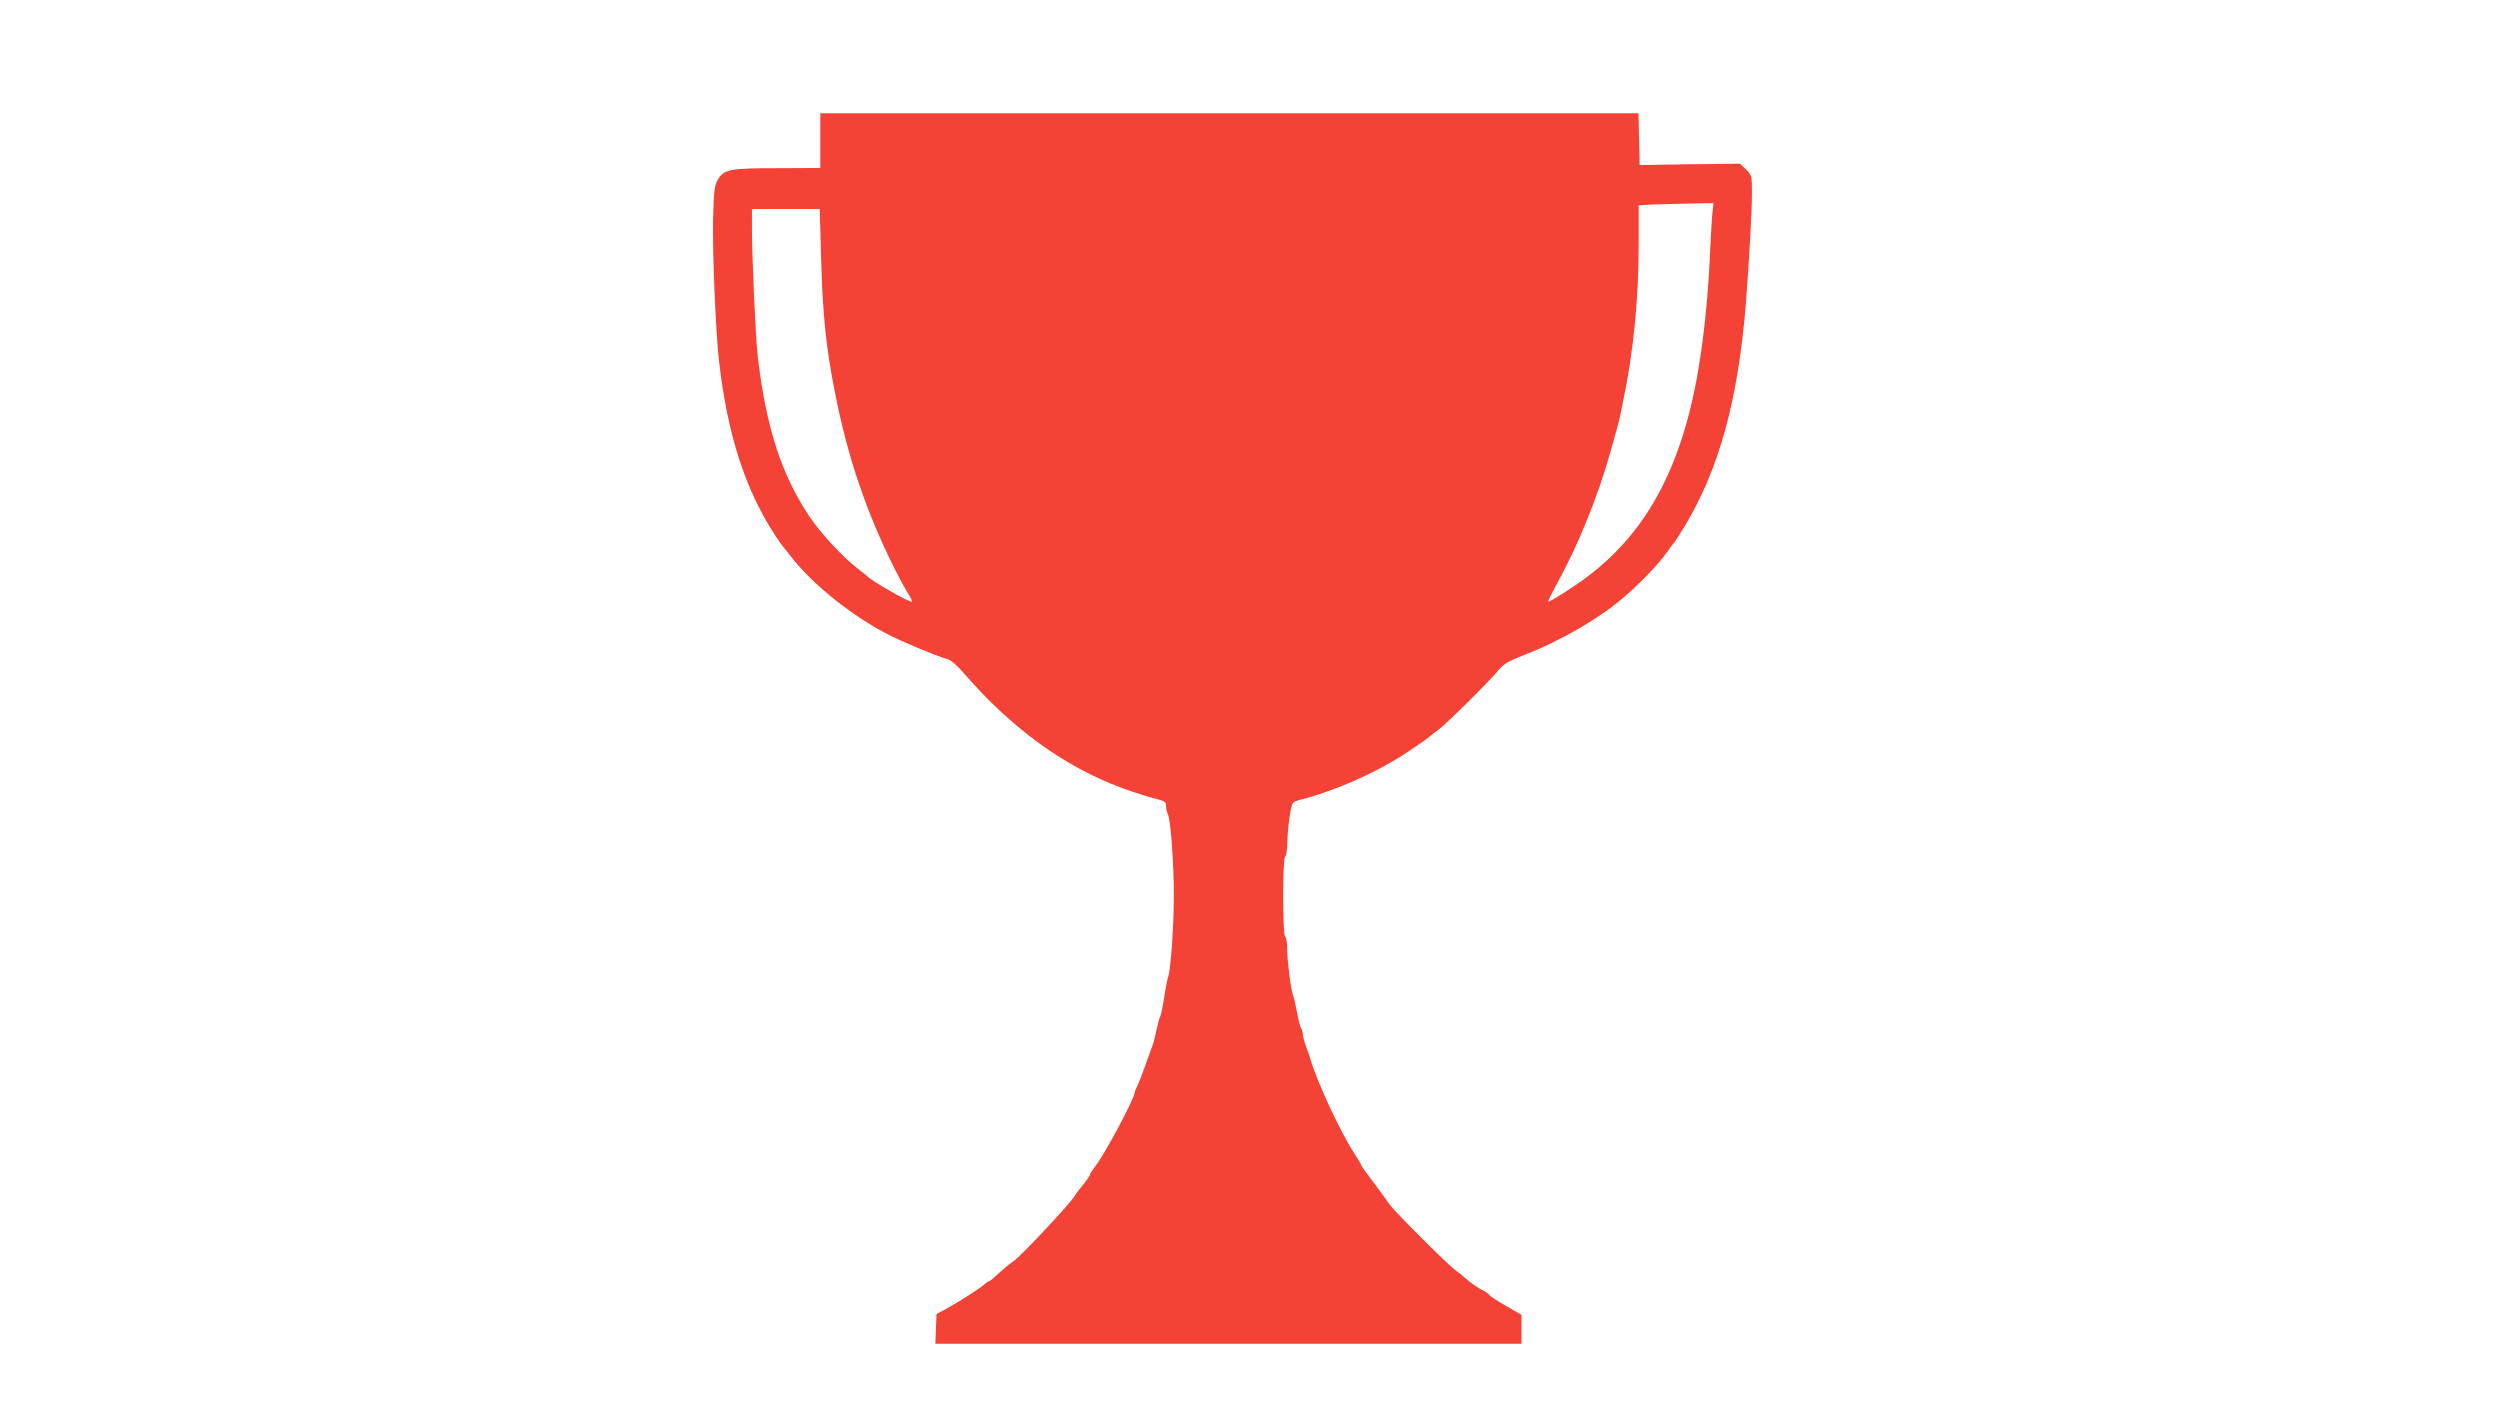 <?xml version="1.0" standalone="no"?>
<!DOCTYPE svg PUBLIC "-//W3C//DTD SVG 20010904//EN"
 "http://www.w3.org/TR/2001/REC-SVG-20010904/DTD/svg10.dtd">
<svg version="1.0" xmlns="http://www.w3.org/2000/svg"
 width="1280pt" height="720pt" viewBox="0 0 1280 720"
 preserveAspectRatio="xMidYMid meet">
<g transform="translate(0,720) scale(0.1,-0.1)"
fill="#f44336" stroke="none">
<path d="M4200 6480 l0 -140 -217 -1 c-247 0 -276 -6 -308 -59 -17 -30 -20
-56 -24 -195 -4 -171 13 -582 30 -730 42 -375 134 -661 287 -895 20 -30 39
-57 42 -60 3 -3 21 -25 40 -50 113 -145 317 -308 508 -404 78 -39 251 -111
294 -121 16 -4 51 -34 84 -73 242 -280 512 -476 804 -585 53 -20 126 -43 163
-53 59 -14 67 -19 67 -40 0 -14 4 -32 9 -42 15 -27 31 -251 31 -417 0 -157
-16 -386 -30 -420 -4 -11 -13 -58 -20 -105 -7 -47 -16 -89 -20 -95 -4 -5 -12
-37 -19 -70 -7 -33 -16 -69 -21 -80 -4 -11 -21 -56 -36 -100 -16 -44 -34 -91
-41 -105 -7 -14 -13 -28 -13 -32 0 -30 -152 -315 -202 -379 -15 -20 -28 -40
-28 -44 0 -4 -11 -21 -25 -39 -14 -17 -29 -36 -33 -41 -5 -6 -13 -18 -18 -26
-23 -41 -304 -339 -319 -339 -3 0 -67 -54 -97 -82 -10 -10 -21 -18 -25 -18 -3
0 -13 -7 -22 -15 -21 -20 -132 -91 -196 -126 l-50 -27 -3 -76 -3 -76 1501 0
1500 0 0 74 0 74 -79 46 c-44 25 -83 50 -86 56 -4 6 -23 19 -43 29 -20 11 -51
32 -69 48 -17 15 -46 39 -65 53 -43 32 -307 296 -333 333 -25 35 -79 110 -117
159 -15 20 -28 39 -28 42 0 3 -17 32 -39 65 -71 111 -188 363 -221 476 -5 17
-15 48 -24 70 -8 22 -15 49 -16 60 0 12 -4 25 -8 30 -5 6 -14 42 -21 80 -7 39
-16 79 -21 90 -11 28 -30 180 -30 242 0 29 -4 55 -10 58 -6 4 -10 83 -10 205
0 122 4 201 10 205 6 3 10 34 11 68 0 34 6 96 12 137 12 73 12 74 47 83 191
49 404 144 565 252 55 37 102 70 105 74 3 3 23 19 45 35 44 33 264 250 310
308 23 28 51 44 120 71 195 75 395 191 525 304 89 78 177 170 220 233 13 19
27 37 30 40 4 3 28 41 55 85 178 294 276 654 315 1155 17 228 30 461 30 553 0
85 -1 90 -30 119 l-31 30 -257 -3 -257 -4 -3 133 -3 132 -2094 0 -2095 0 0
-140z m4566 -387 c-3 -38 -8 -126 -11 -198 -10 -224 -34 -450 -67 -630 -93
-505 -288 -837 -623 -1062 -87 -58 -128 -83 -139 -83 -2 0 16 37 41 83 110
198 215 454 281 692 22 77 43 154 46 170 3 17 11 53 16 80 52 241 80 523 80
802 l0 202 78 4 c42 1 128 4 191 5 l114 2 -7 -67z m-4562 -210 c8 -300 25
-460 72 -698 65 -328 159 -606 304 -896 29 -57 61 -116 72 -132 11 -15 18 -32
16 -37 -3 -10 -205 105 -228 130 -3 3 -25 21 -50 40 -75 58 -189 180 -246 266
-143 214 -220 451 -264 814 -11 94 -30 509 -30 663 l0 97 173 0 174 0 7 -247z"/>
</g>
</svg>
